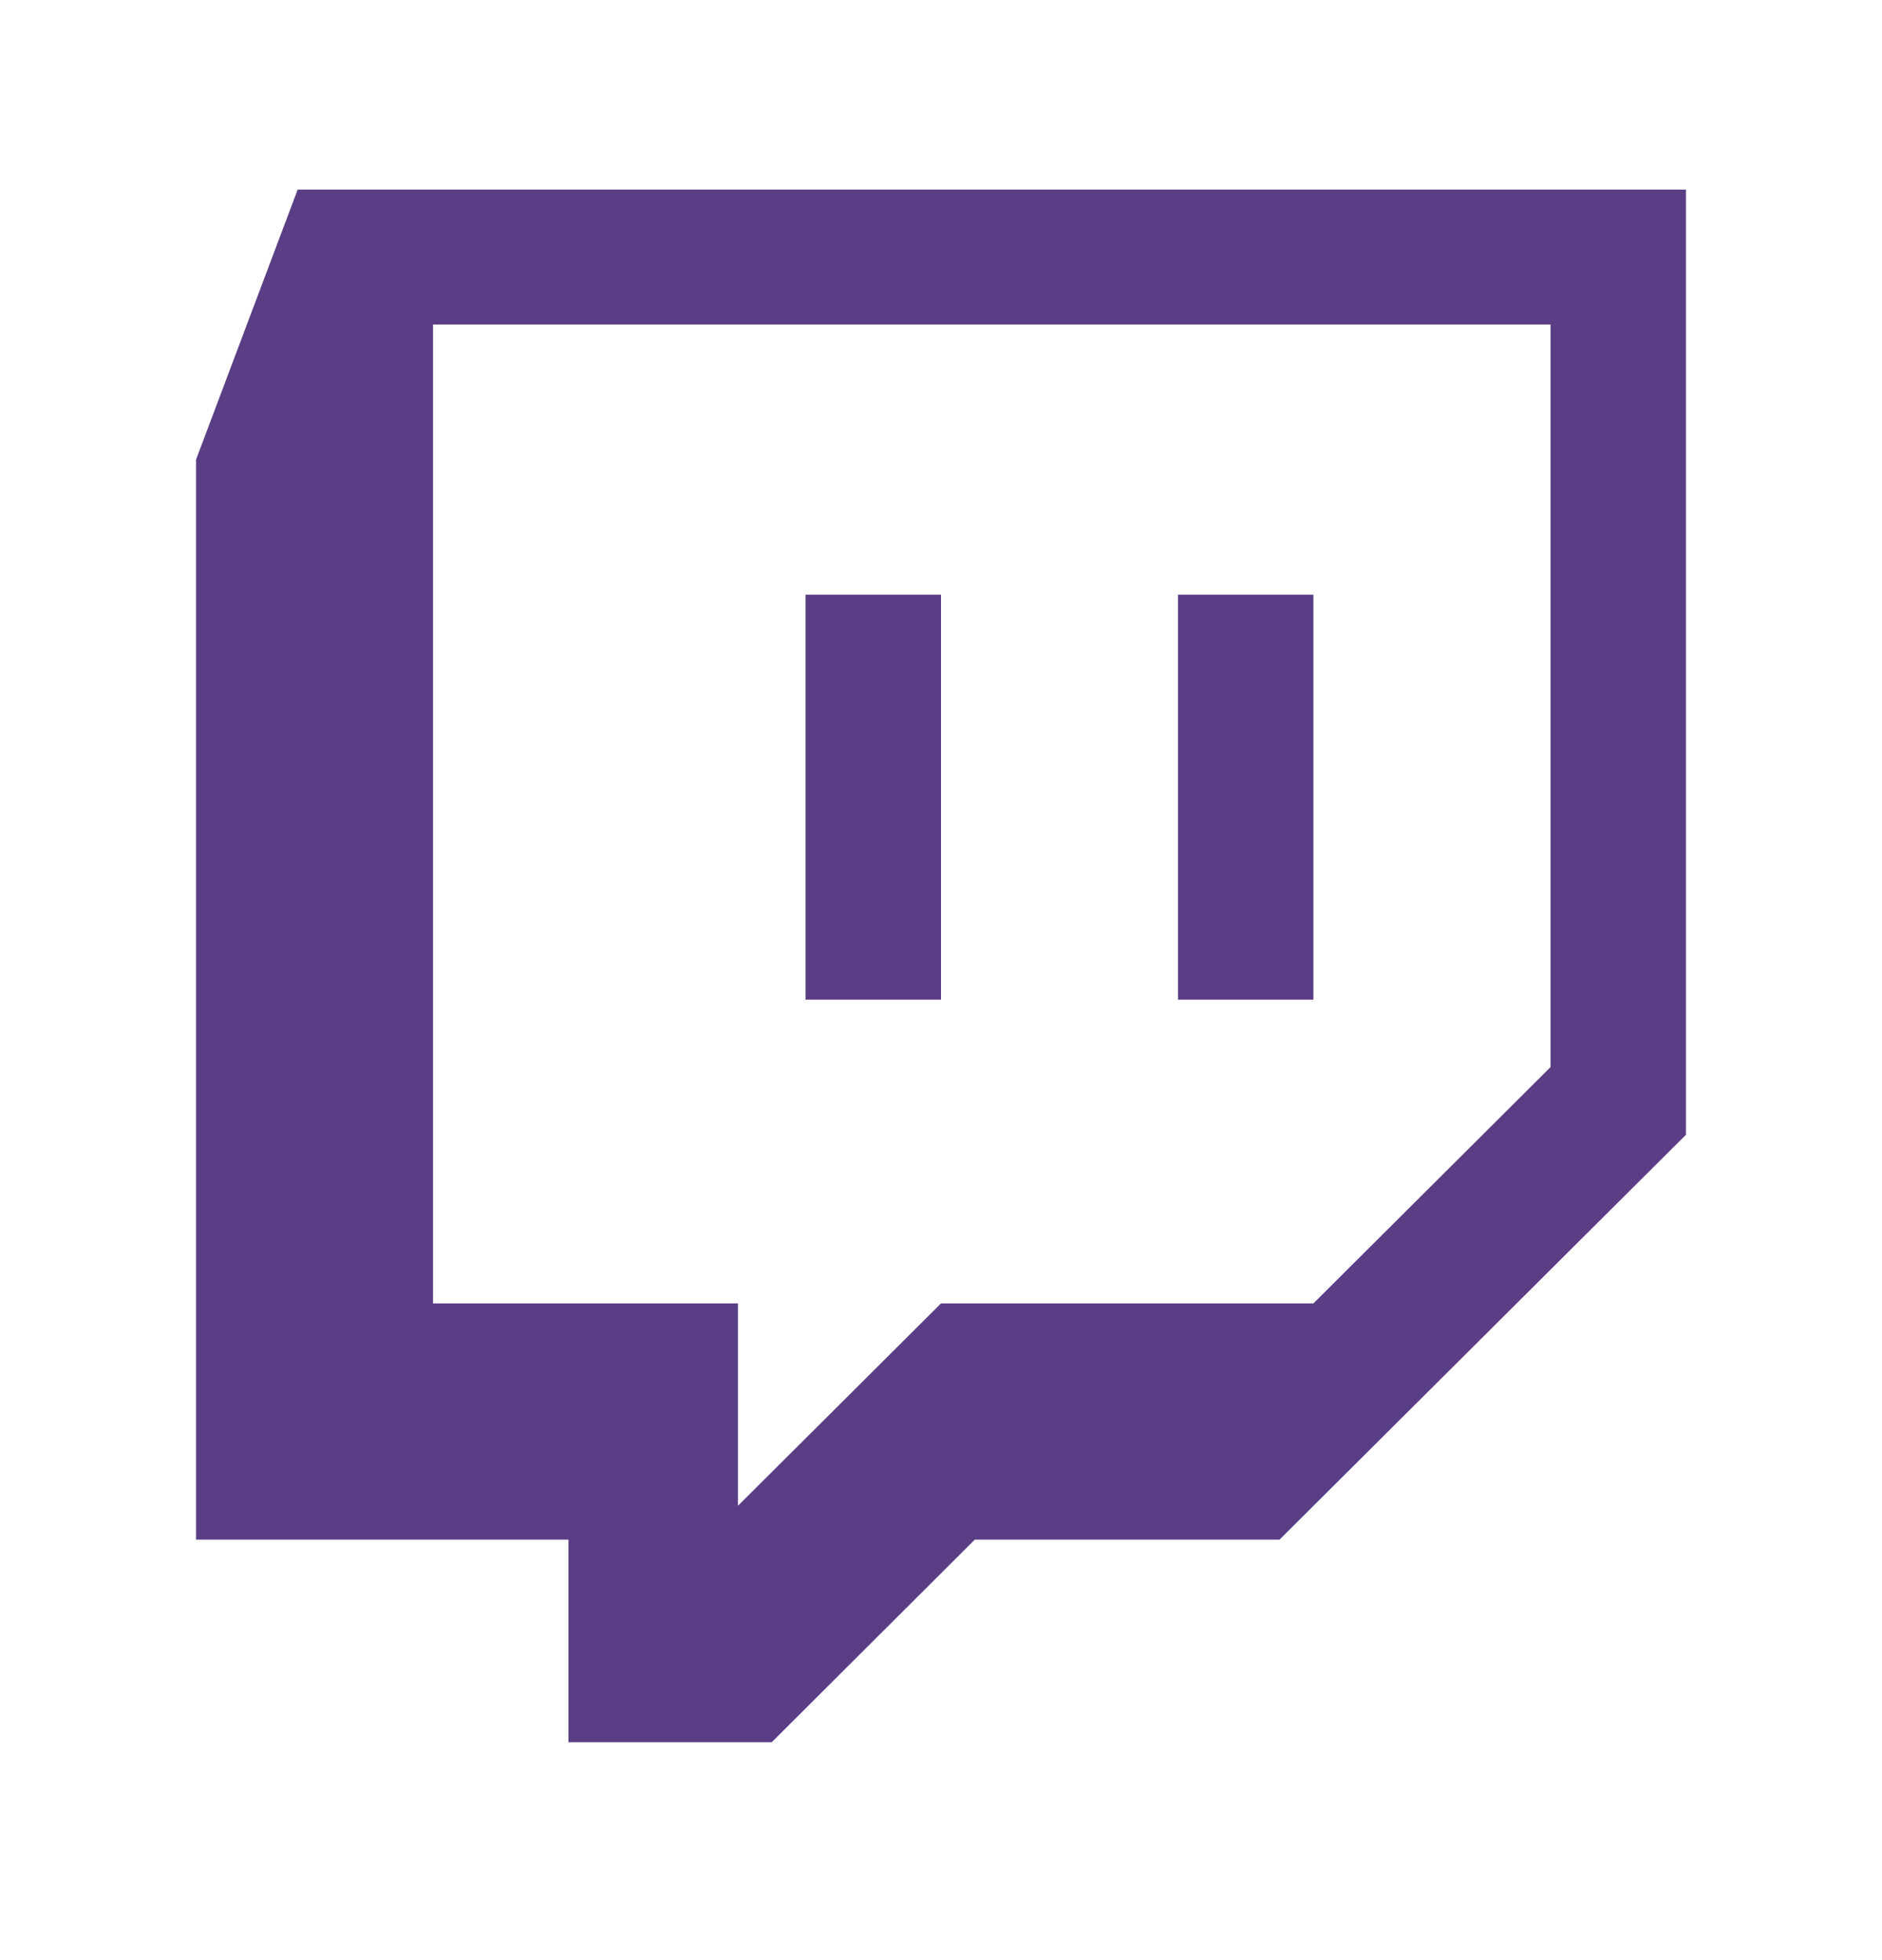 <svg width="24" height="25" viewBox="0 0 24 25" fill="none" xmlns="http://www.w3.org/2000/svg">
<path d="M3.796 2.418L2.5 5.862V19.637H7.249V22.221H9.841L12.431 19.637H16.317L21.5 14.473V2.418H3.796ZM5.522 4.139H19.773V13.61L16.749 16.624H12L9.411 19.205V16.624H5.522V4.139ZM10.273 12.75H12V7.585H10.273V12.75ZM15.022 12.75H16.749V7.585H15.022V12.75Z" fill="#5A3E85"/>
</svg>
